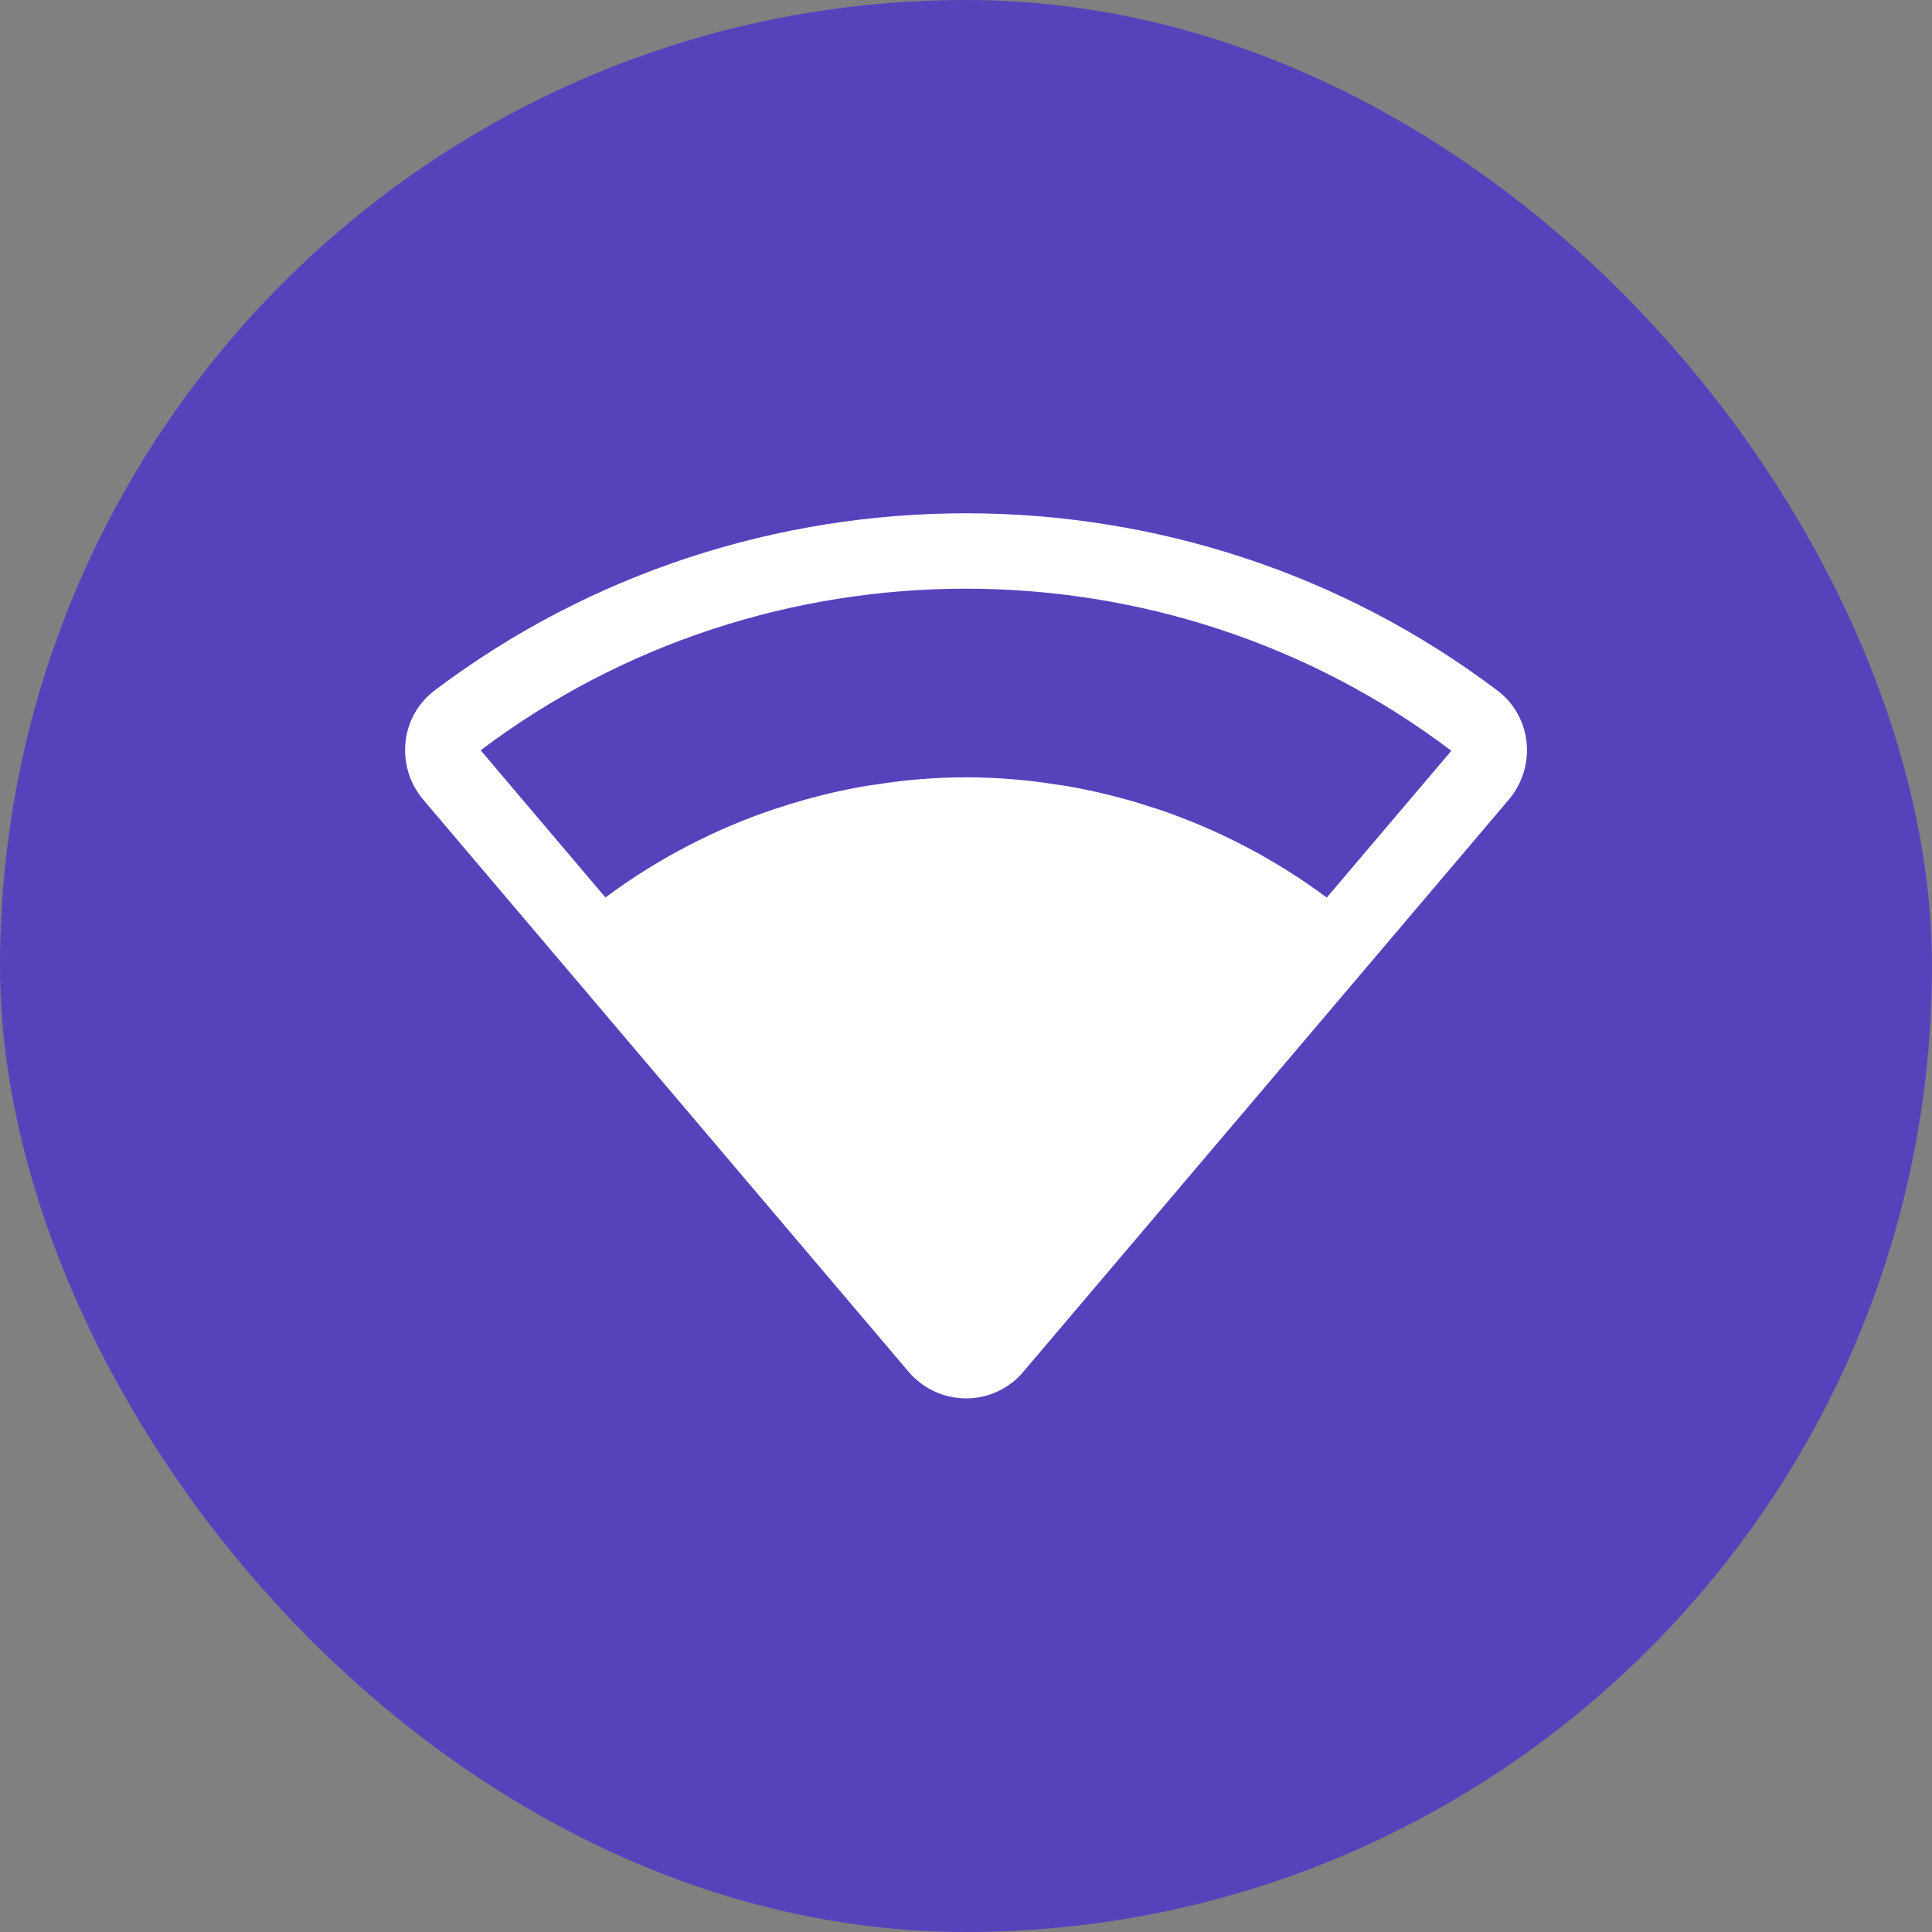 <svg width="32" height="32" viewBox="0 0 32 32" fill="none" xmlns="http://www.w3.org/2000/svg">
<rect x="0" y="0" width="32" height="32" fill="#808080" stroke="none"/>
<rect width="32" height="32" rx="16" fill="#5842BC"/>
<path d="M24.797 11.434C19.62 7.525 12.384 7.524 7.204 11.432C7.069 11.534 6.955 11.662 6.871 11.809C6.787 11.956 6.735 12.119 6.717 12.287C6.698 12.459 6.715 12.632 6.765 12.797C6.816 12.962 6.9 13.115 7.011 13.246L15.046 22.717C15.164 22.856 15.31 22.968 15.475 23.045C15.639 23.121 15.819 23.161 16.001 23.162H16.002C16.182 23.162 16.36 23.123 16.523 23.047C16.687 22.971 16.832 22.861 16.948 22.723V22.723L24.992 13.243C25.103 13.111 25.186 12.959 25.236 12.795C25.286 12.631 25.303 12.458 25.284 12.288C25.266 12.12 25.213 11.957 25.13 11.81C25.046 11.663 24.933 11.535 24.797 11.434V11.434ZM7.954 12.432L7.955 12.431C7.955 12.432 7.955 12.432 7.954 12.432ZM21.975 14.867C21.556 14.554 21.112 14.275 20.649 14.032C20.629 14.021 20.609 14.011 20.589 14.001C20.141 13.769 19.677 13.571 19.199 13.409C19.16 13.396 19.12 13.384 19.081 13.372C18.611 13.217 18.13 13.098 17.642 13.015C17.6 13.008 17.558 13.005 17.517 12.998C16.513 12.834 15.489 12.834 14.485 12.998C14.443 13.005 14.4 13.008 14.358 13.015C13.871 13.098 13.391 13.217 12.921 13.371C12.881 13.384 12.842 13.395 12.802 13.409C12.325 13.57 11.861 13.768 11.414 13.999C11.394 14.01 11.373 14.021 11.353 14.031C10.89 14.274 10.447 14.553 10.028 14.865L10.028 14.865L7.961 12.427C12.697 8.856 19.31 8.858 24.039 12.435L21.975 14.867Z" fill="white"/>
</svg>
